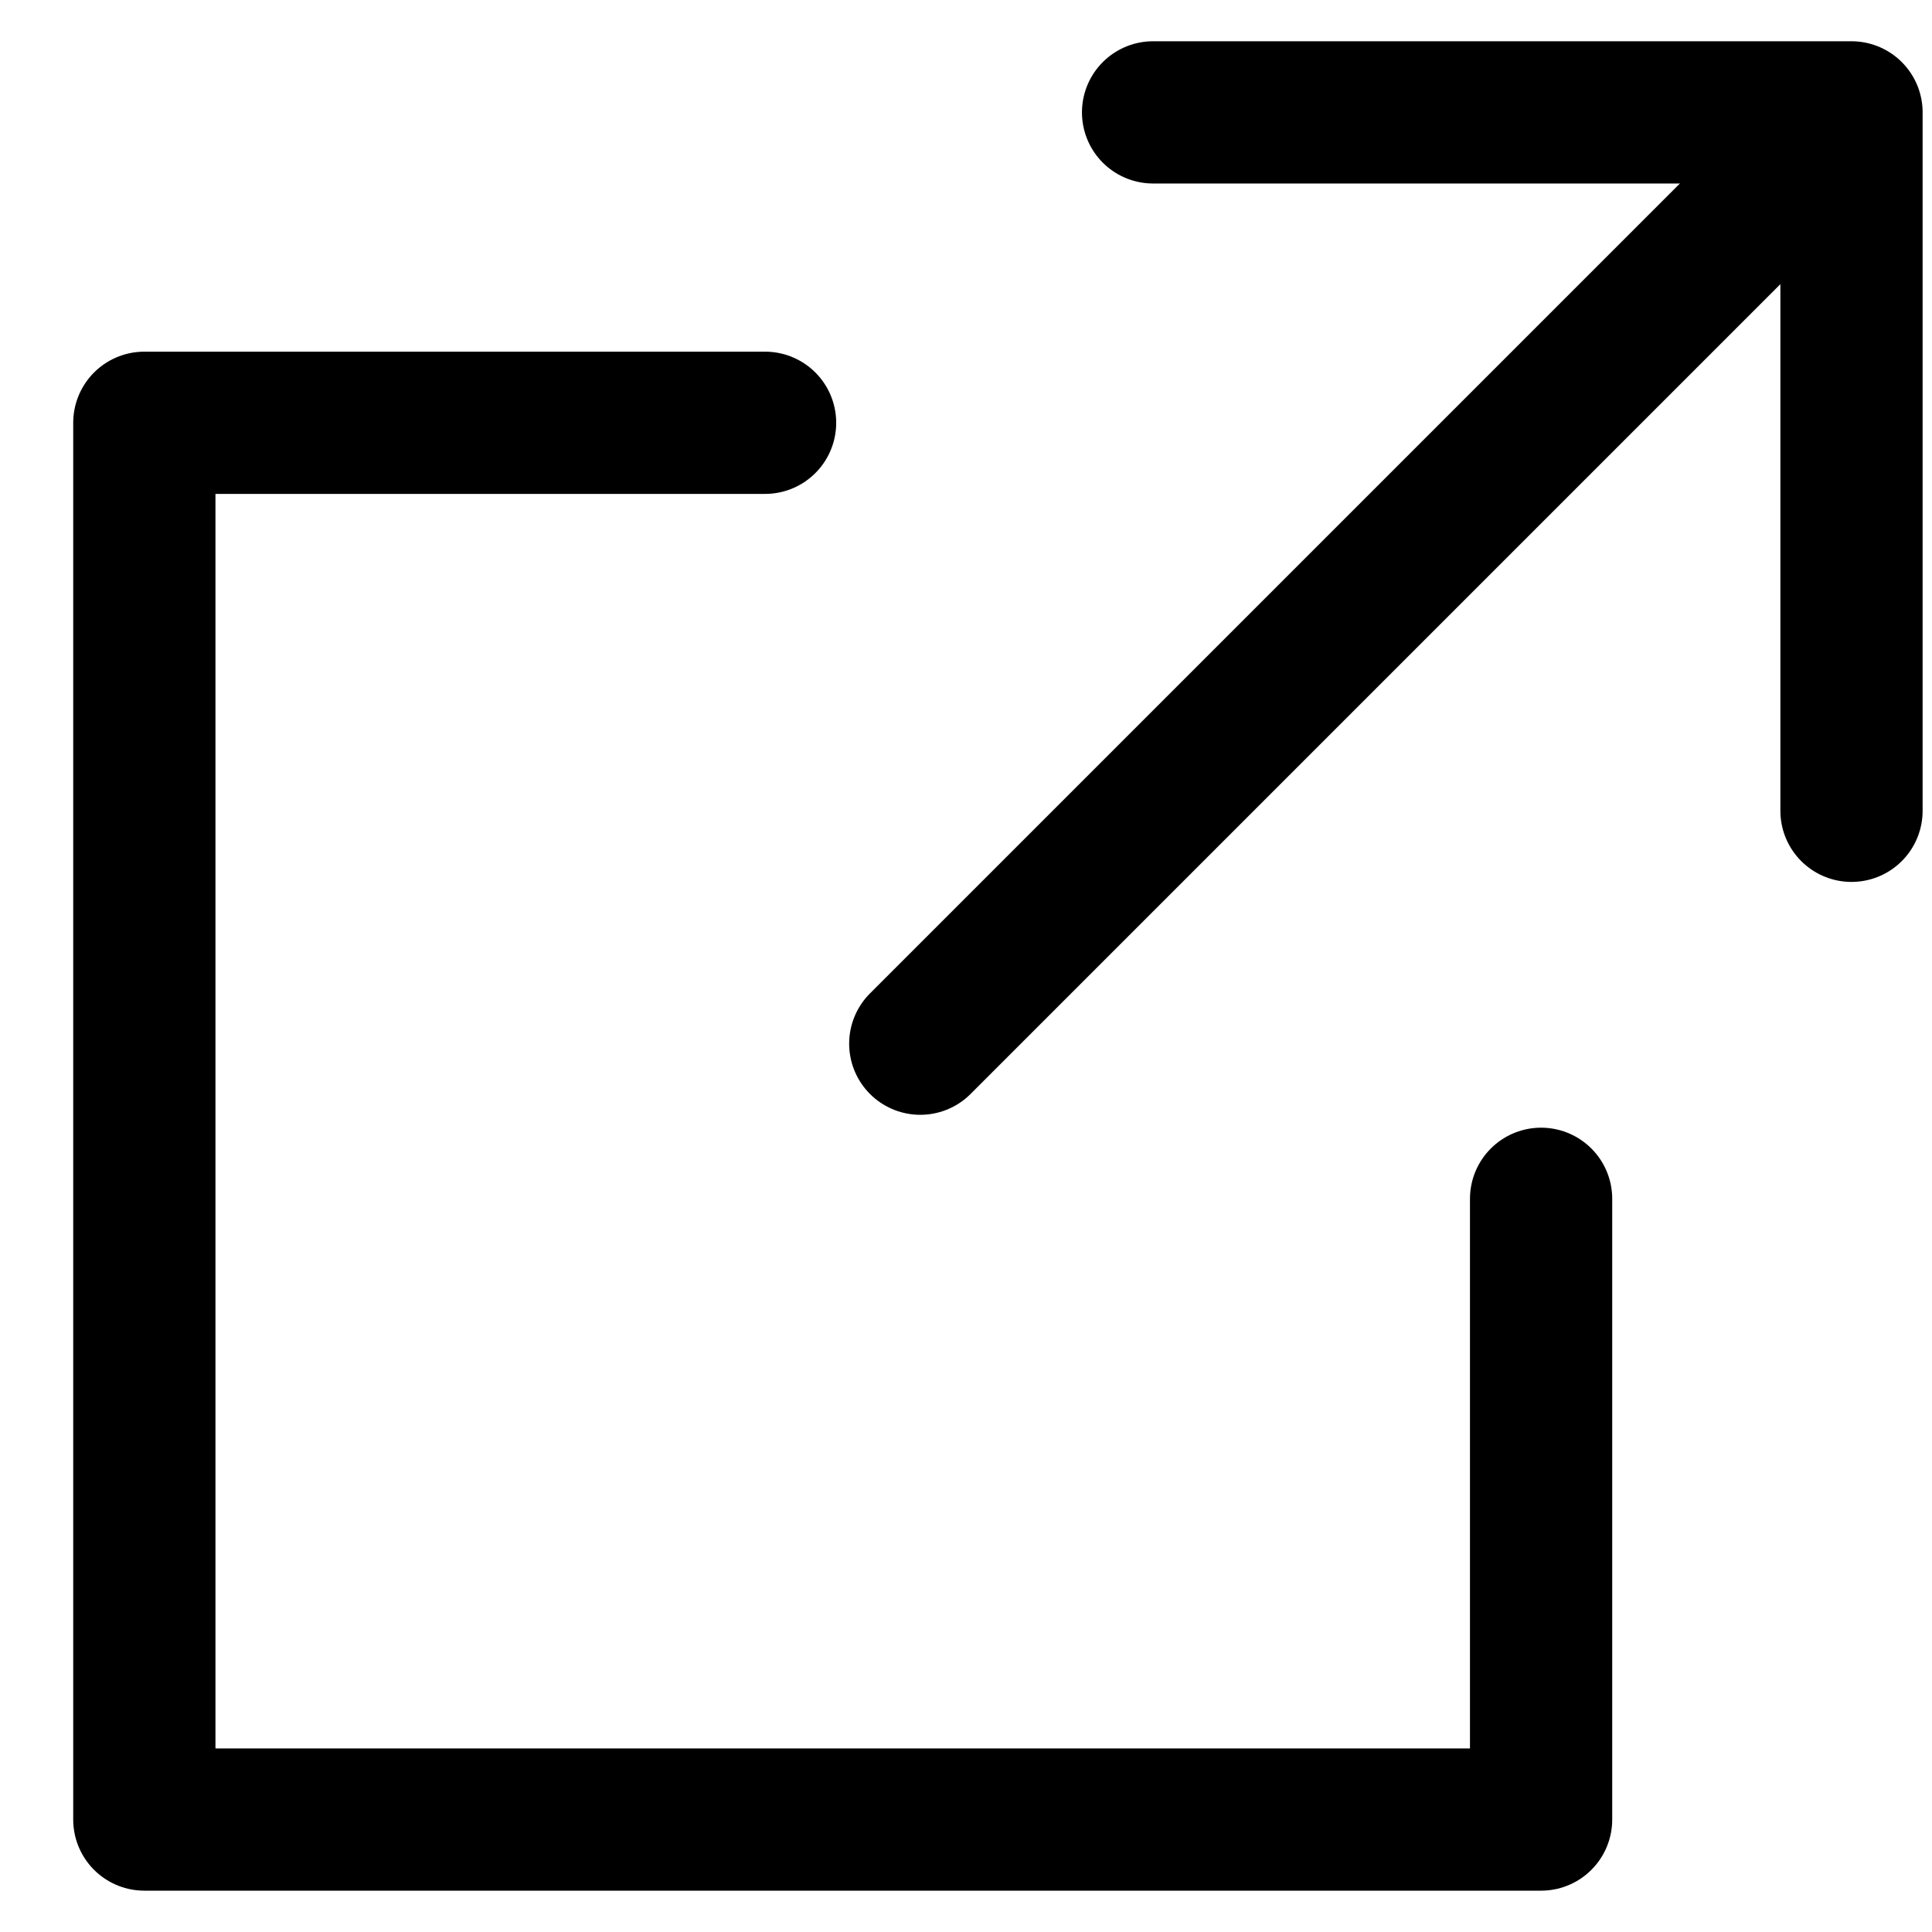 <svg width="24" height="24" viewBox="0 0 24 24" fill="none" xmlns="http://www.w3.org/2000/svg">
<path d="M14.324 1.396H23V10.072" stroke="black" stroke-width="1.767" stroke-linecap="round" stroke-linejoin="round"/>
<path d="M19.144 14.892V22.603H1.793V5.252H9.504" stroke="black" stroke-width="1.767" stroke-linecap="round" stroke-linejoin="round"/>
<path d="M11.432 12.965L22.036 2.361" stroke="black" stroke-width="1.767" stroke-linecap="round" stroke-linejoin="round"/>
</svg>

